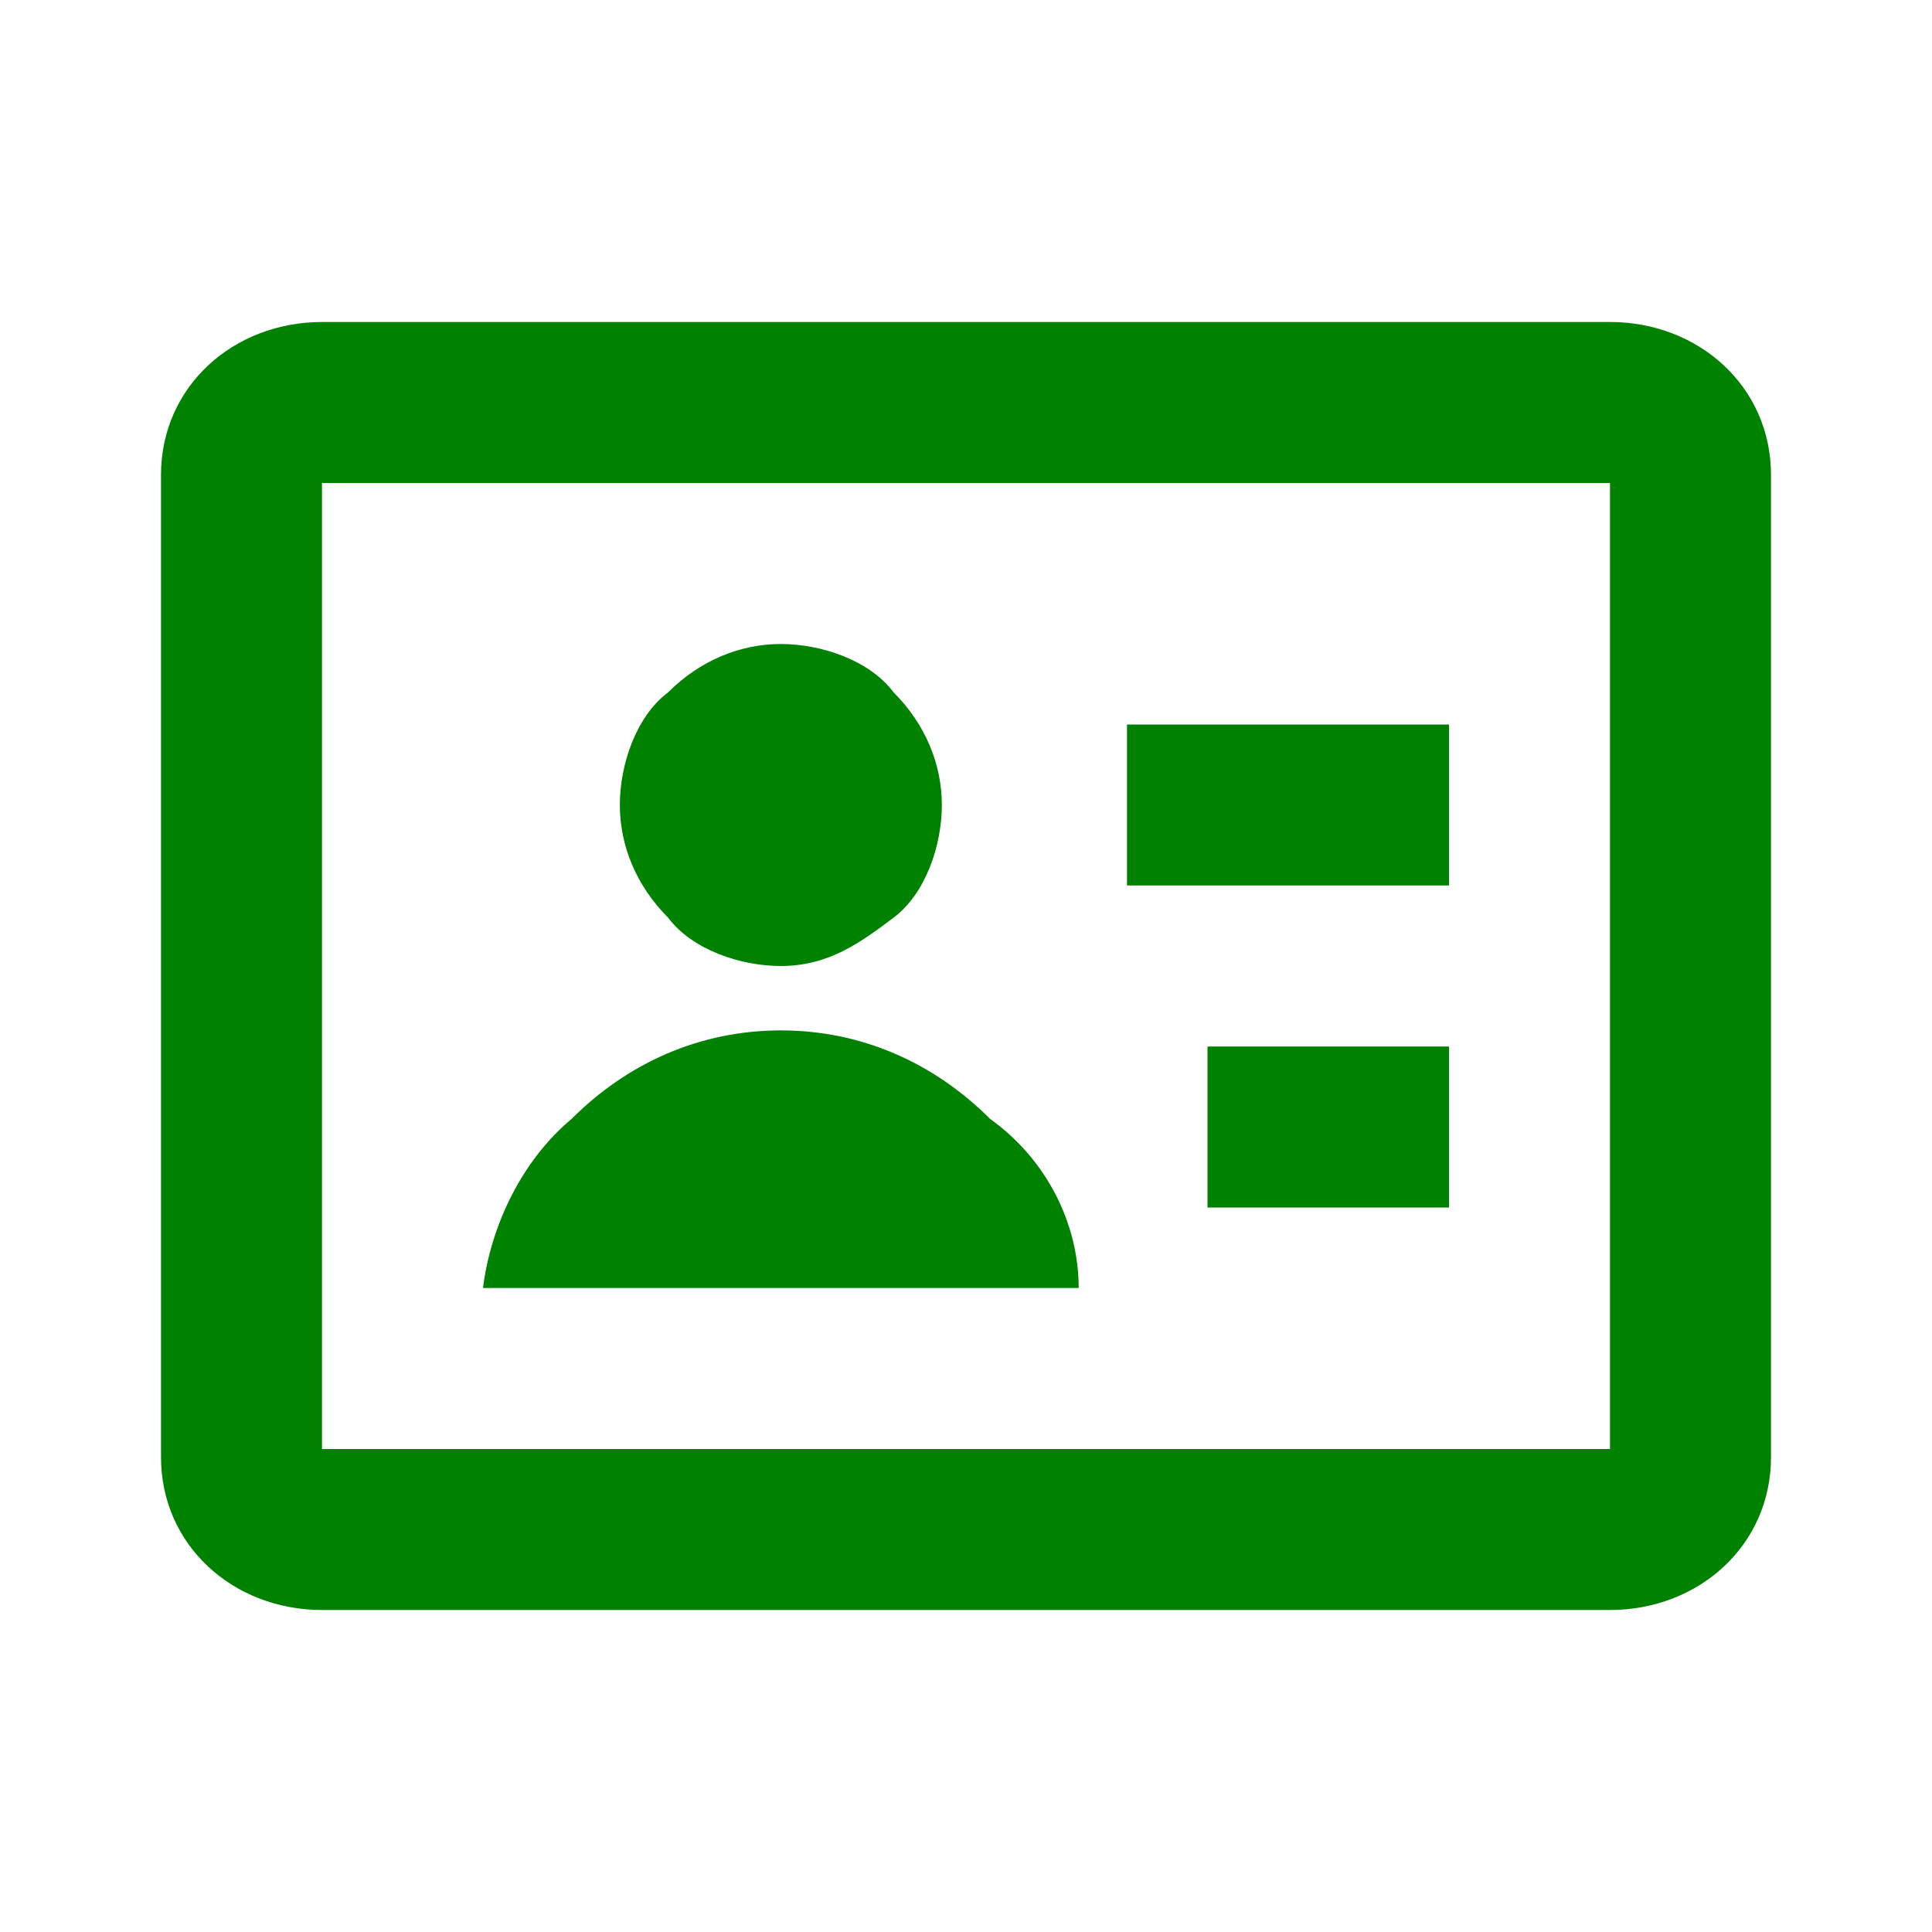 <?xml version="1.0" encoding="utf-8"?>
<!-- Generator: Adobe Illustrator 25.1.0, SVG Export Plug-In . SVG Version: 6.00 Build 0)  -->
<svg version="1.1" id="Layer_1" xmlns="http://www.w3.org/2000/svg" xmlns:xlink="http://www.w3.org/1999/xlink" x="0px" y="0px"
	 viewBox="0 0 24 24" style="enable-background:new 0 0 24 24;" xml:space="preserve">
<style type="text/css">
	.st0{fill:#008200;}
</style>
<path class="st0" d="M20,20H4c-1.1,0-2-0.8-2-1.9V5.9C2,4.8,2.9,4,4,4h16c1.1,0,2,0.8,2,1.9v12.2C22,19.2,21.1,20,20,20z M4,6v12h16
	V6H4z M13.4,16H6c0.1-0.8,0.5-1.6,1.1-2.1c0.7-0.7,1.6-1.1,2.6-1.1s1.9,0.4,2.6,1.1C13,14.4,13.4,15.2,13.4,16z M18,15h-3v-2h3V15z
	 M9.7,12c-0.5,0-1.1-0.2-1.4-0.6C7.9,11,7.7,10.5,7.7,10s0.2-1.1,0.6-1.4C8.7,8.2,9.2,8,9.7,8s1.1,0.2,1.4,0.6
	c0.4,0.4,0.6,0.9,0.6,1.4s-0.2,1.1-0.6,1.4S10.3,12,9.7,12z M18,11h-4V9h4V11z"/>
</svg>
